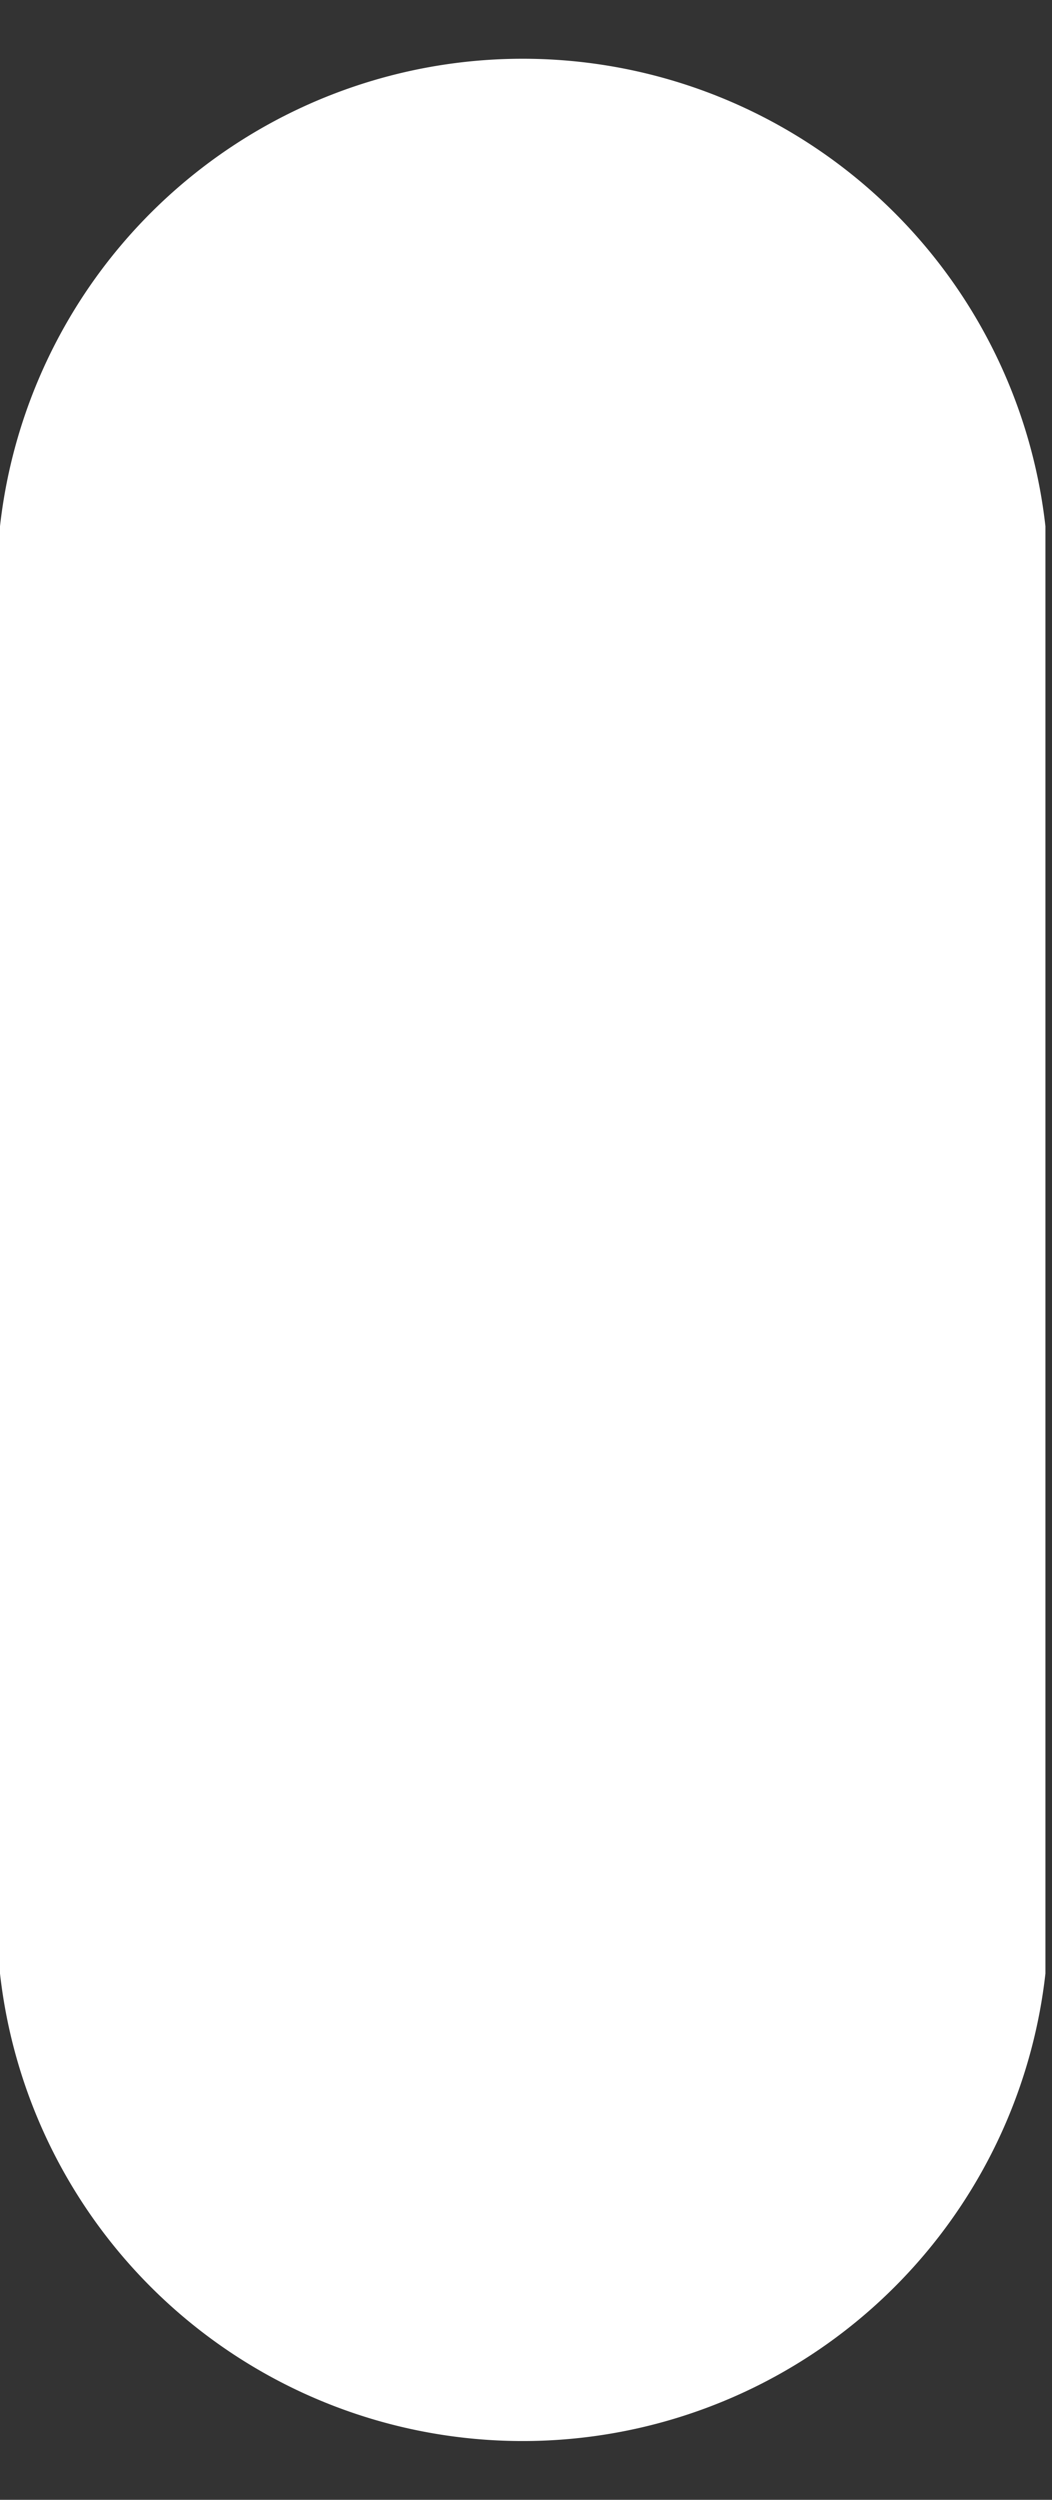 <svg width="16" height="38" fill="none" xmlns="http://www.w3.org/2000/svg"><rect width="100%" height="100%" fill="#333333" stroke="none"/><path d="M0 8a8 8 0 0 1 15.9 0v22A8 8 0 0 1 0 30V8Z" fill="#fff"/></svg>
